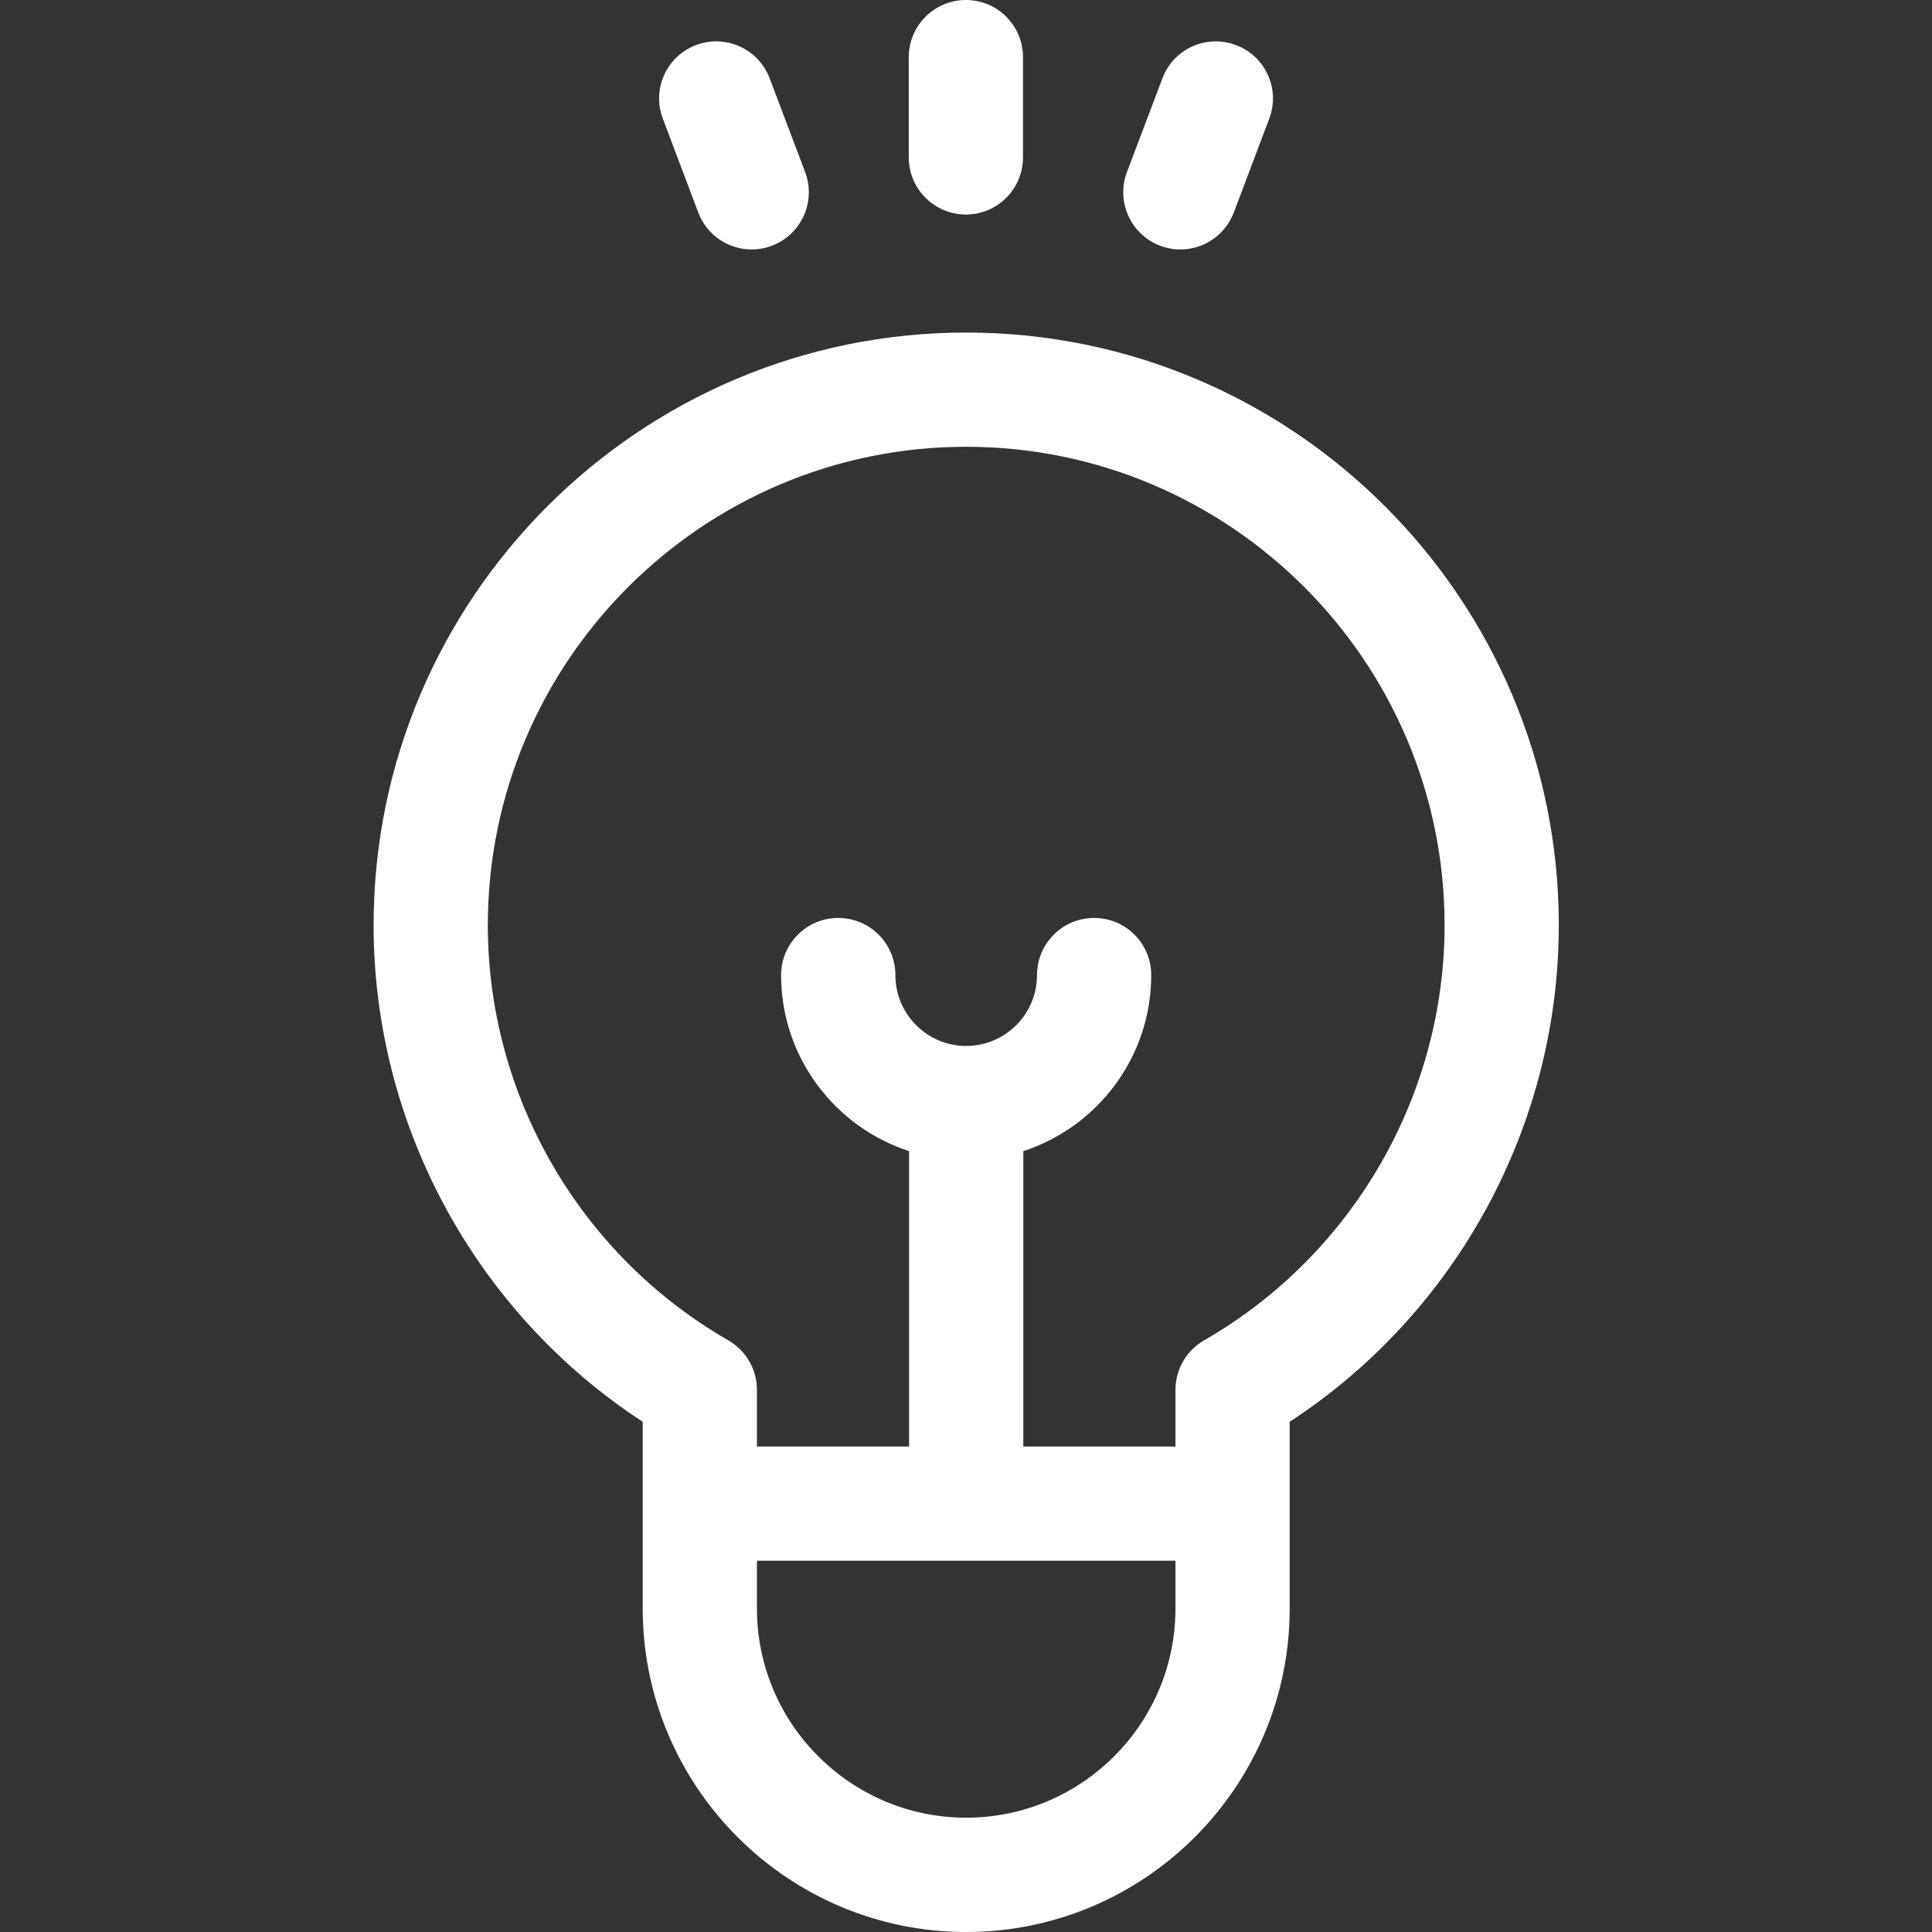 <svg width="24" height="24" viewBox="0 0 24 24" fill="none" xmlns="http://www.w3.org/2000/svg">
<rect x="0" y="0" width="24" height="24" fill="#333333" stroke="none"/>
<path d="M19.364 11.493C19.364 7.433 16.062 4.131 12.002 4.131C7.943 4.131 4.641 7.433 4.641 11.493C4.641 13.982 5.912 16.309 7.984 17.662V19.981C7.984 22.197 9.787 24 12.002 24C14.218 24 16.021 22.197 16.021 19.981V18.678C16.021 18.678 16.021 17.662 16.021 17.662C18.093 16.309 19.364 13.982 19.364 11.493ZM14.602 19.981C14.602 21.414 13.436 22.58 12.002 22.58C10.569 22.58 9.403 21.414 9.403 19.981V19.388H14.602V19.981ZM14.958 16.65C14.738 16.776 14.602 17.011 14.602 17.265V17.969H12.712V14.3C13.633 14 14.301 13.133 14.301 12.113C14.301 11.721 13.984 11.403 13.592 11.403C13.2 11.403 12.882 11.721 12.882 12.113C12.882 12.598 12.488 12.993 12.002 12.993C11.517 12.993 11.123 12.598 11.123 12.113C11.123 11.721 10.805 11.403 10.413 11.403C10.021 11.403 9.703 11.721 9.703 12.113C9.703 13.133 10.371 14 11.293 14.3V17.969H9.403V17.265C9.403 17.011 9.267 16.776 9.047 16.65C7.205 15.591 6.06 13.615 6.06 11.493C6.06 8.216 8.726 5.55 12.002 5.55C15.279 5.55 17.945 8.216 17.945 11.493C17.945 13.615 16.8 15.591 14.958 16.65Z" fill="white"/>
<path d="M11.999 0C11.607 0 11.289 0.318 11.289 0.71V1.955C11.289 2.347 11.607 2.665 11.999 2.665C12.39 2.665 12.708 2.347 12.708 1.955V0.71C12.708 0.318 12.391 0 11.999 0Z" fill="white"/>
<path d="M10.002 2.138L9.561 0.973C9.422 0.606 9.013 0.421 8.646 0.56C8.28 0.698 8.095 1.108 8.234 1.474L8.674 2.64C8.781 2.924 9.051 3.099 9.338 3.099C9.421 3.099 9.506 3.084 9.589 3.052C9.955 2.914 10.14 2.504 10.002 2.138Z" fill="white"/>
<path d="M15.354 0.56C14.988 0.421 14.578 0.606 14.44 0.973L13.999 2.138C13.861 2.504 14.046 2.914 14.412 3.053C14.495 3.084 14.579 3.099 14.663 3.099C14.95 3.099 15.219 2.924 15.327 2.64L15.767 1.474C15.906 1.108 15.721 0.698 15.354 0.56Z" fill="white"/>
</svg>
